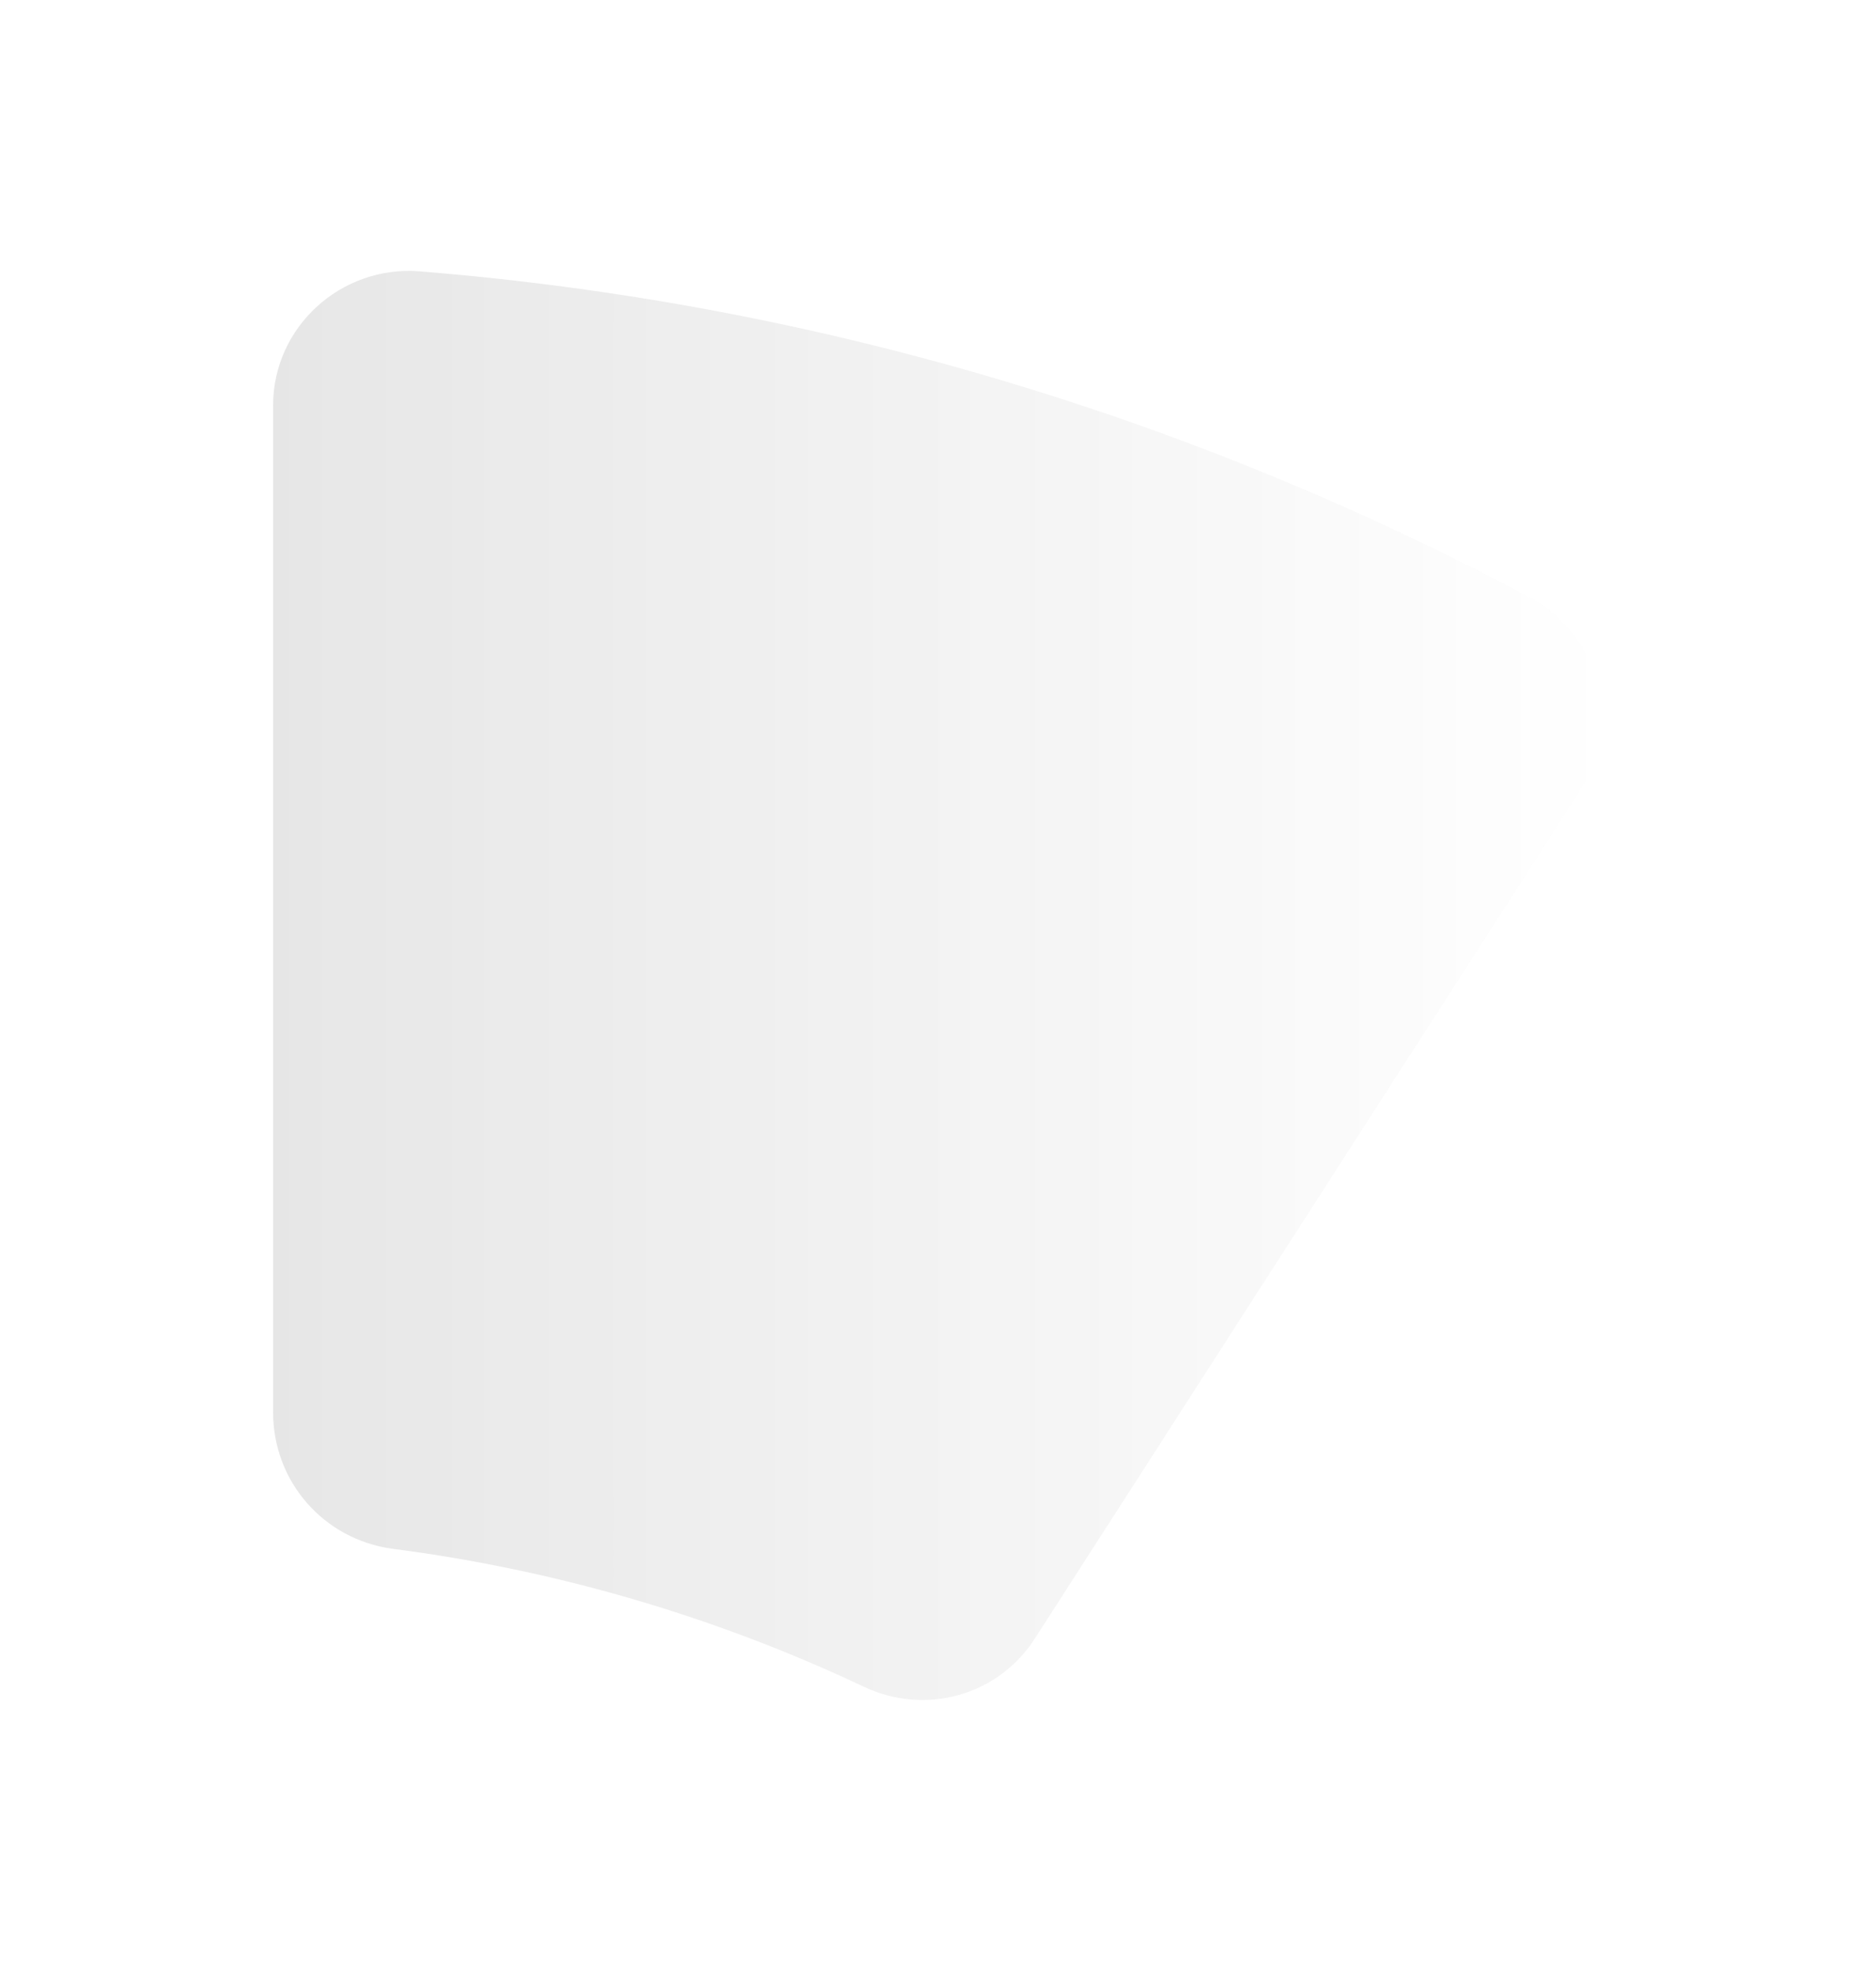 <svg width="158" height="166" viewBox="0 0 158 166" fill="none" xmlns="http://www.w3.org/2000/svg">
<g opacity="0.6" filter="url(#filter0_dii)">
<path d="M33 119.254C47 121.054 60.4 125.054 72.7 130.854C77.9 133.354 84.1 131.654 87.2 126.754L133.1 55.355C136.7 49.755 134.8 42.354 128.9 39.154C100.6 24.055 68.9 14.354 35.3 11.655C28.7 11.155 23 16.354 23 22.954L23 107.754C23 113.654 27.3 118.454 33 119.254Z" fill="url(#paint0_linear)"/>
</g>
<defs>
<filter id="filter0_dii" x="0.6" y="0.421" width="156.724" height="165.177" filterUnits="userSpaceOnUse" color-interpolation-filters="sRGB">
<feFlood flood-opacity="0" result="BackgroundImageFix"/>
<feColorMatrix in="SourceAlpha" type="matrix" values="0 0 0 0 0 0 0 0 0 0 0 0 0 0 0 0 0 0 127 0"/>
<feOffset dy="11.2"/>
<feGaussianBlur stdDeviation="11.2"/>
<feColorMatrix type="matrix" values="0 0 0 0 0.2 0 0 0 0 0.2 0 0 0 0 0.2 0 0 0 0.24 0"/>
<feBlend mode="normal" in2="BackgroundImageFix" result="effect1_dropShadow"/>
<feBlend mode="normal" in="SourceGraphic" in2="effect1_dropShadow" result="shape"/>
<feColorMatrix in="SourceAlpha" type="matrix" values="0 0 0 0 0 0 0 0 0 0 0 0 0 0 0 0 0 0 127 0" result="hardAlpha"/>
<feOffset dy="3.484"/>
<feGaussianBlur stdDeviation="1.742"/>
<feComposite in2="hardAlpha" operator="arithmetic" k2="-1" k3="1"/>
<feColorMatrix type="matrix" values="0 0 0 0 1 0 0 0 0 1 0 0 0 0 1 0 0 0 1 0"/>
<feBlend mode="normal" in2="shape" result="effect2_innerShadow"/>
<feColorMatrix in="SourceAlpha" type="matrix" values="0 0 0 0 0 0 0 0 0 0 0 0 0 0 0 0 0 0 127 0" result="hardAlpha"/>
<feOffset dy="-3.484"/>
<feGaussianBlur stdDeviation="1.742"/>
<feComposite in2="hardAlpha" operator="arithmetic" k2="-1" k3="1"/>
<feColorMatrix type="matrix" values="0 0 0 0 0.8 0 0 0 0 0.8 0 0 0 0 0.8 0 0 0 1 0"/>
<feBlend mode="normal" in2="effect2_innerShadow" result="effect3_innerShadow"/>
</filter>
<linearGradient id="paint0_linear" x1="23" y1="71.81" x2="134.924" y2="71.81" gradientUnits="userSpaceOnUse">
<stop stop-color="#D6D6D6"/>
<stop offset="1" stop-color="white"/>
</linearGradient>
</defs>
</svg>
